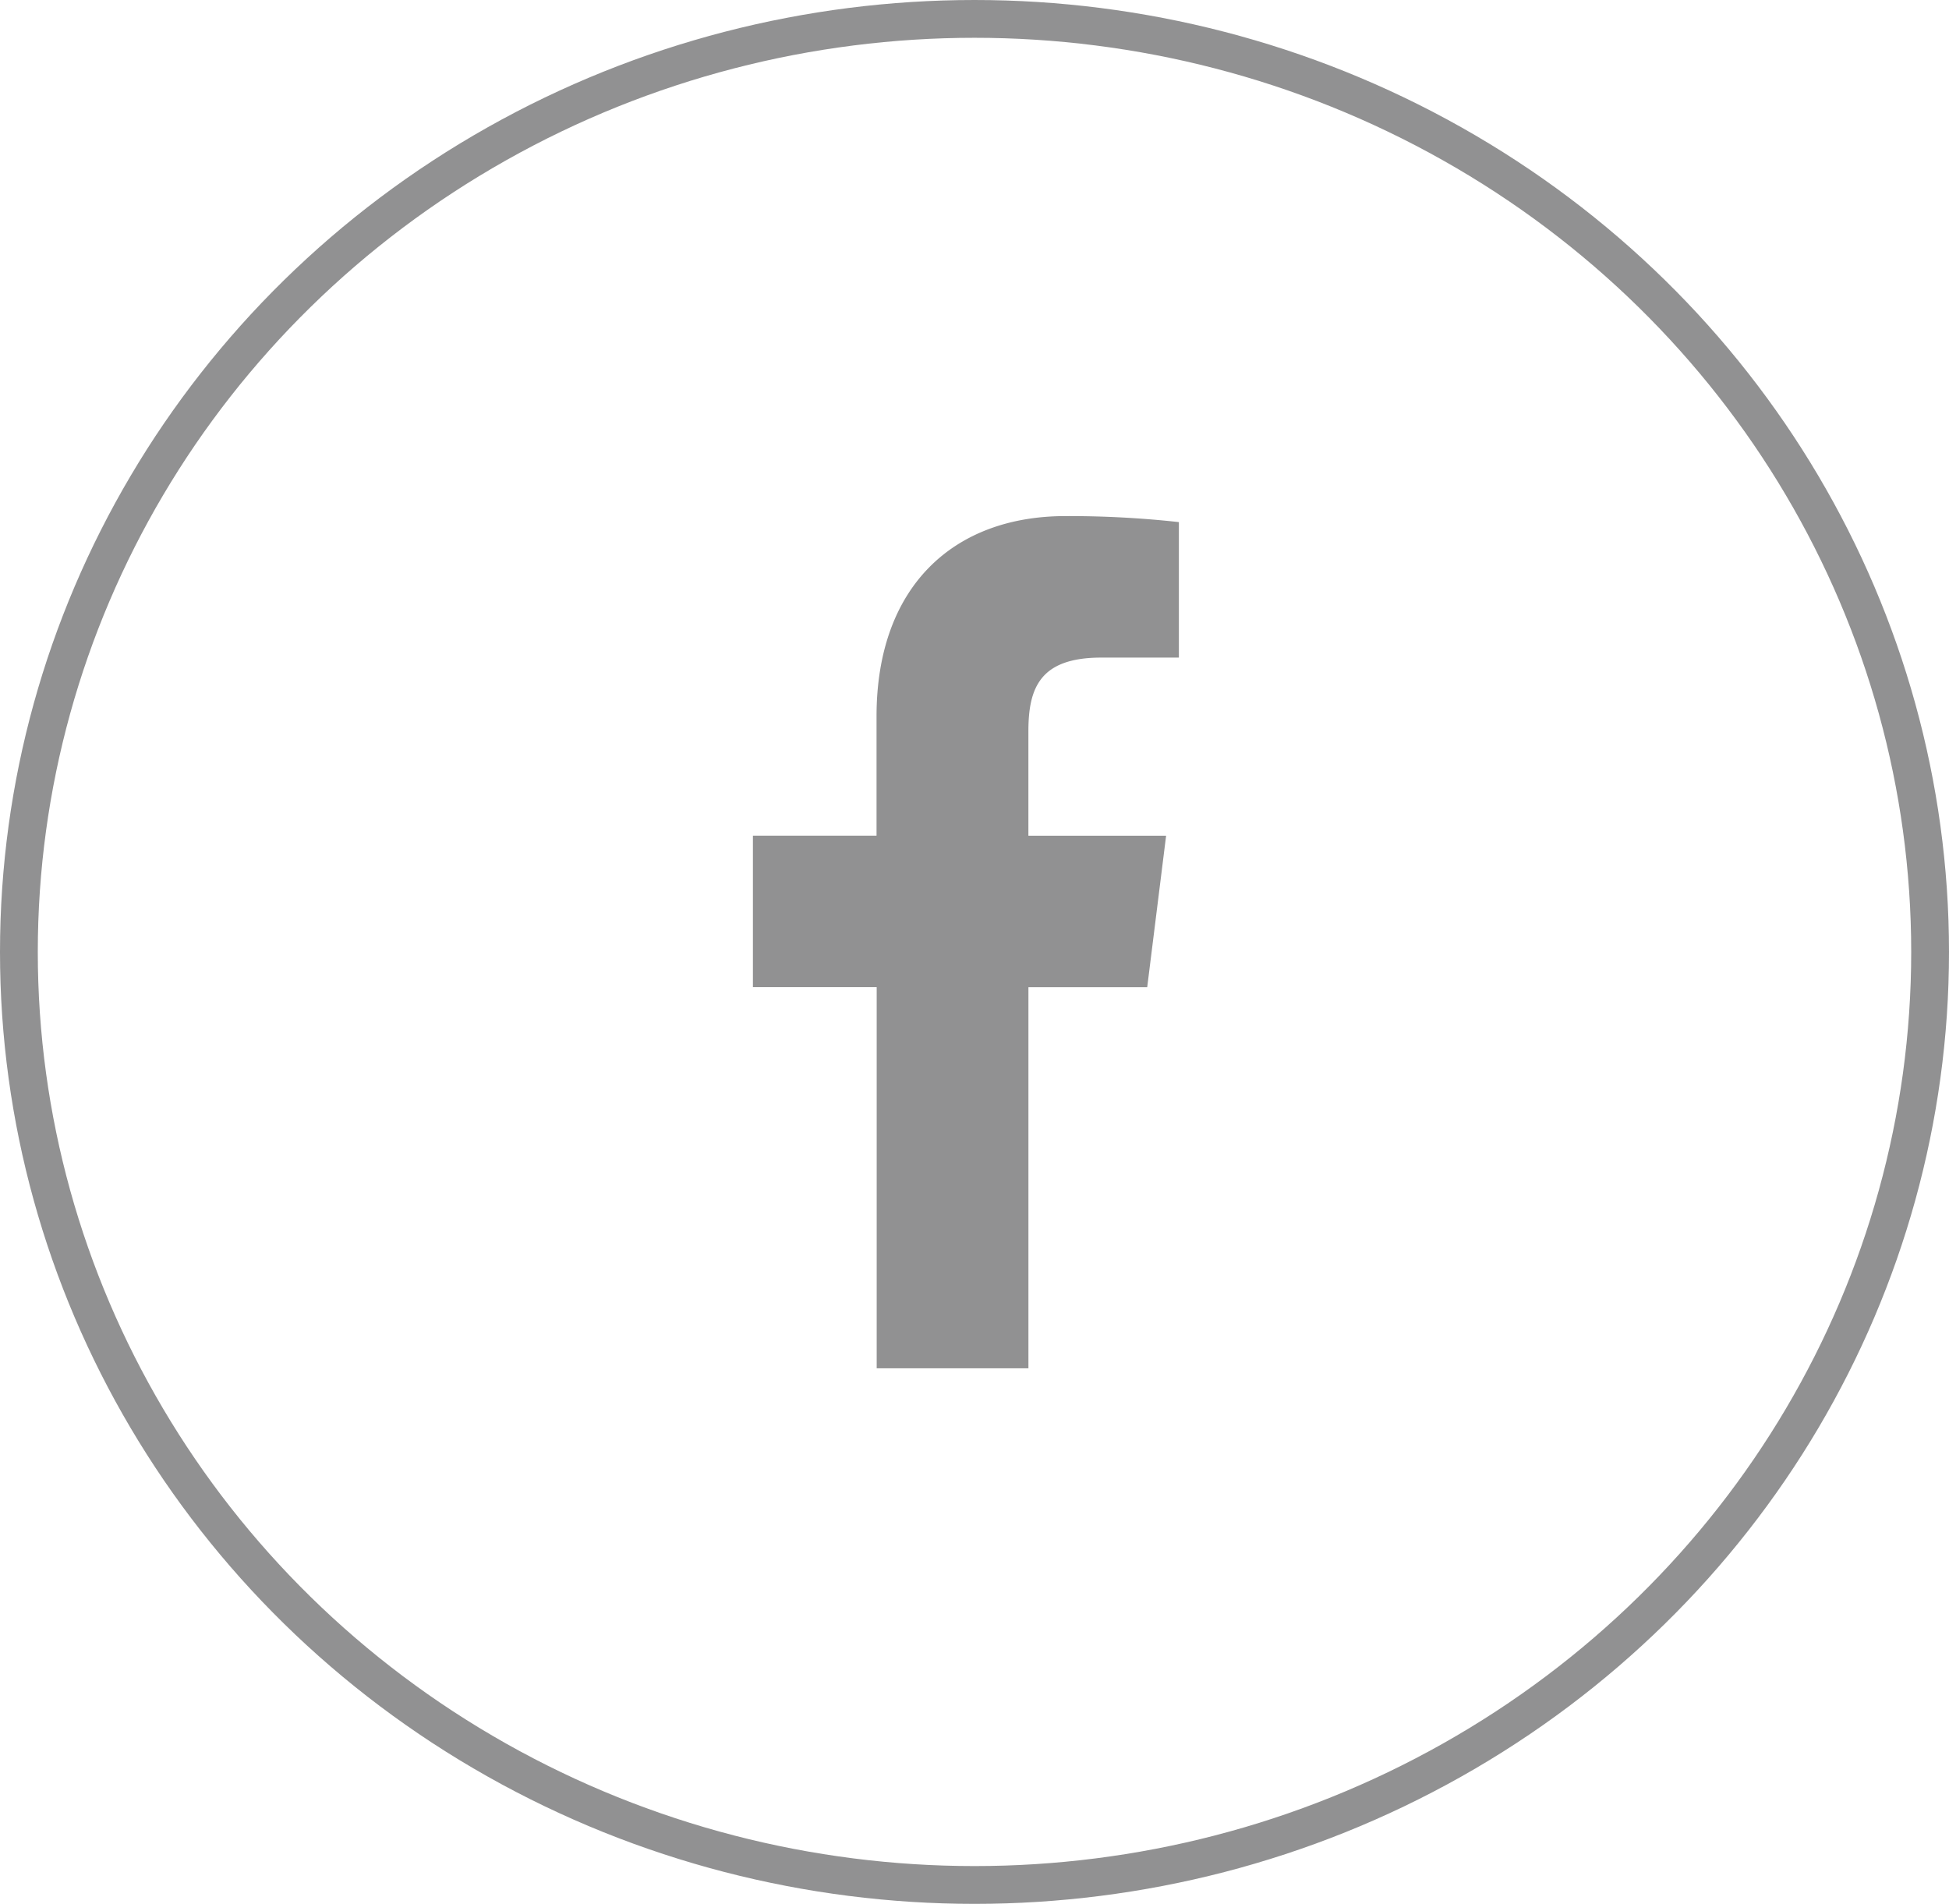 <svg id="Component_2_1" data-name="Component 2 – 1" xmlns="http://www.w3.org/2000/svg" width="51.57" height="50.37" viewBox="0 0 51.57 50.37">
  <g id="Group_956" data-name="Group 956">
    <g id="Ellipse_125" data-name="Ellipse 125" fill="none" stroke="#919192" stroke-width="1">
      <ellipse cx="25.785" cy="25.185" rx="25.785" ry="25.185" stroke="none"/>
      <ellipse cx="25.785" cy="25.185" rx="25.285" ry="24.685" fill="none"/>
    </g>
    <path id="facebook" d="M15.4,3.744h2.058V.159a26.58,26.58,0,0,0-3-.159c-2.968,0-5,1.867-5,5.3V8.455H6.187v4.008H9.462V22.547h4.015V12.464H16.62l.5-4.008H13.476V5.695c0-1.158.313-1.951,1.927-1.951Z" transform="translate(13.735 13.654)" fill="#919192"/>
  </g>
</svg>
